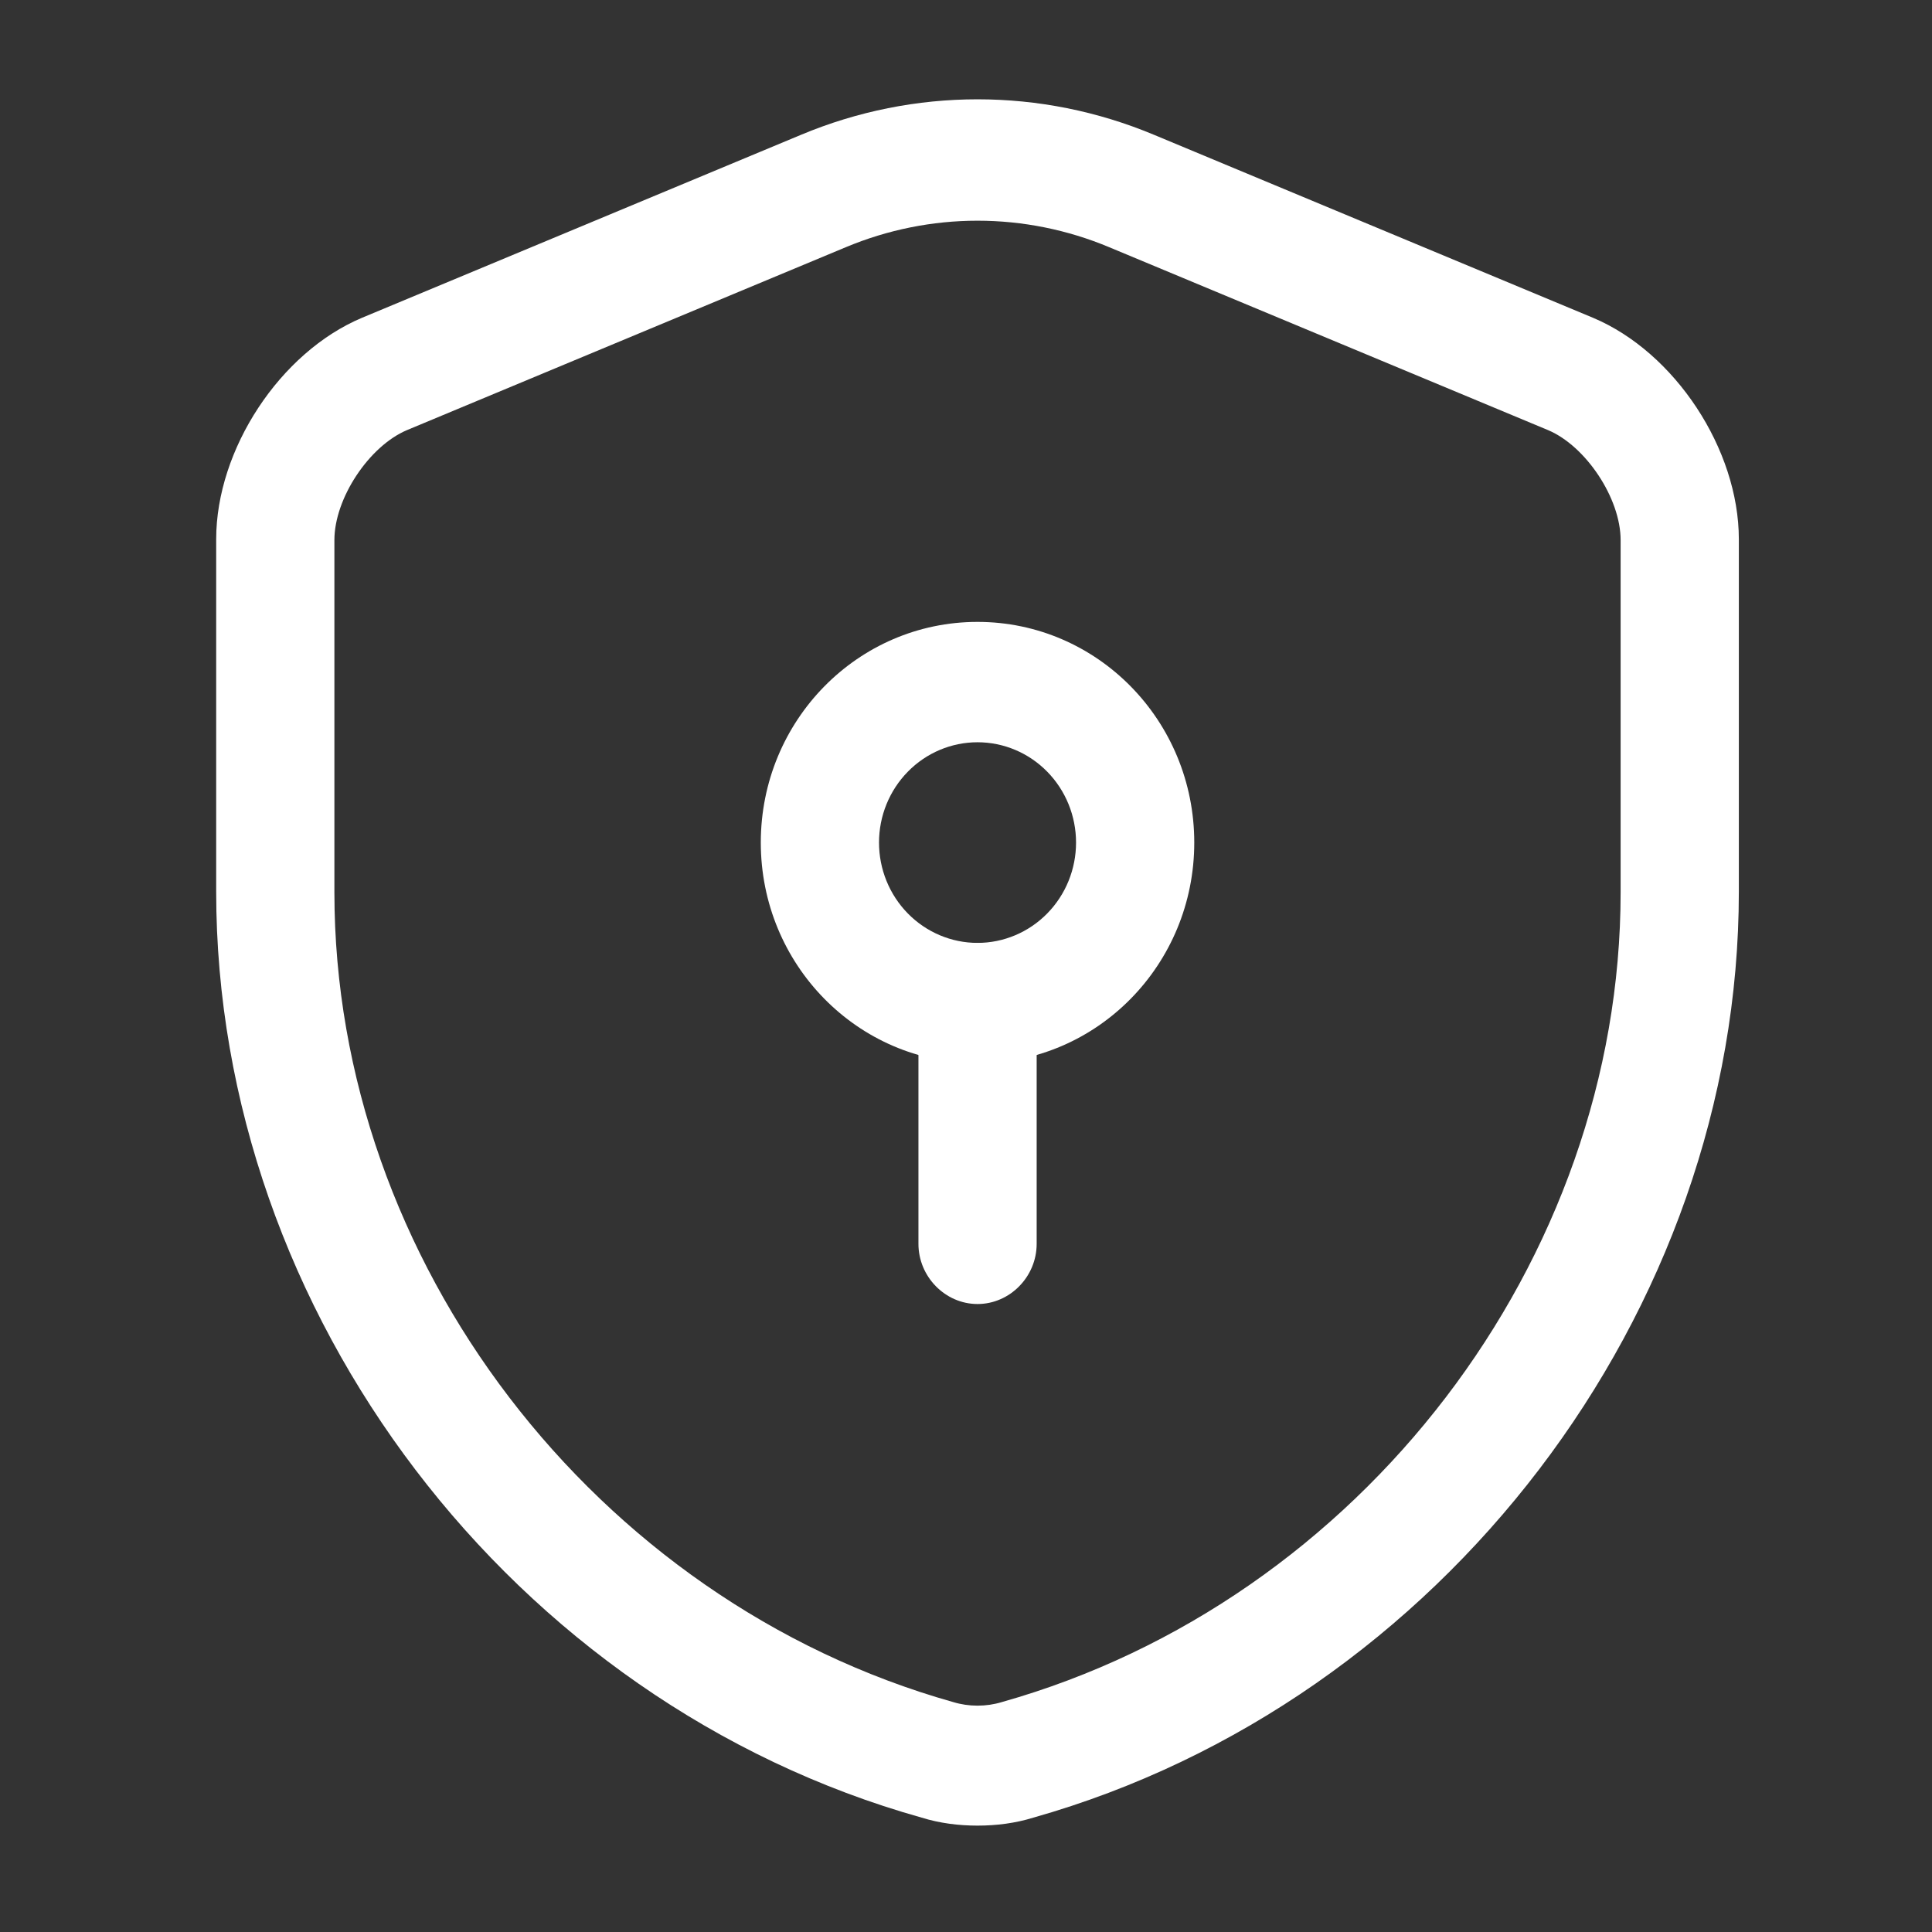 <svg viewBox="0 0 47 47" fill="none" xmlns="http://www.w3.org/2000/svg">
    <rect x="0" y="0" width="47" height="47" fill="#333333" stroke="none"/>
    <path d="M23.78 44.412C23.32 44.412 22.86 44.354 22.419 44.217C12.468 41.425 5.259 31.957 5.259 21.689V13.119C5.259 10.932 6.812 8.57 8.806 7.731L19.485 3.28C22.237 2.128 25.323 2.128 28.075 3.28L38.754 7.731C40.748 8.57 42.301 10.932 42.301 13.119V21.689C42.301 31.938 35.073 41.406 25.141 44.217C24.7 44.354 24.24 44.412 23.78 44.412ZM23.78 5.369C22.682 5.369 21.594 5.588 20.578 6.013L9.899 10.464C8.978 10.854 8.135 12.123 8.135 13.138V21.709C8.135 30.669 14.462 38.946 23.186 41.406C23.569 41.523 23.991 41.523 24.374 41.406C33.098 38.946 39.425 30.669 39.425 21.709V13.138C39.425 12.123 38.582 10.854 37.661 10.464L26.982 6.013C25.966 5.588 24.878 5.369 23.78 5.369Z" fill="white"/>
    <path d="M23.78 25.866C20.866 25.866 18.508 23.465 18.508 20.497C18.508 17.53 20.866 15.129 23.78 15.129C26.695 15.129 29.053 17.53 29.053 20.497C29.053 23.465 26.695 25.866 23.78 25.866ZM23.78 18.057C23.145 18.057 22.535 18.314 22.086 18.772C21.636 19.23 21.384 19.85 21.384 20.497C21.384 21.145 21.636 21.765 22.086 22.223C22.535 22.68 23.145 22.938 23.78 22.938C24.416 22.938 25.026 22.68 25.475 22.223C25.925 21.765 26.177 21.145 26.177 20.497C26.177 19.85 25.925 19.23 25.475 18.772C25.026 18.314 24.416 18.057 23.78 18.057Z" fill="white"/>
    <path d="M23.781 31.723C22.995 31.723 22.343 31.059 22.343 30.259V24.403C22.343 23.602 22.995 22.939 23.781 22.939C24.567 22.939 25.219 23.602 25.219 24.403V30.259C25.219 31.059 24.567 31.723 23.781 31.723Z" fill="white"/>
</svg>
